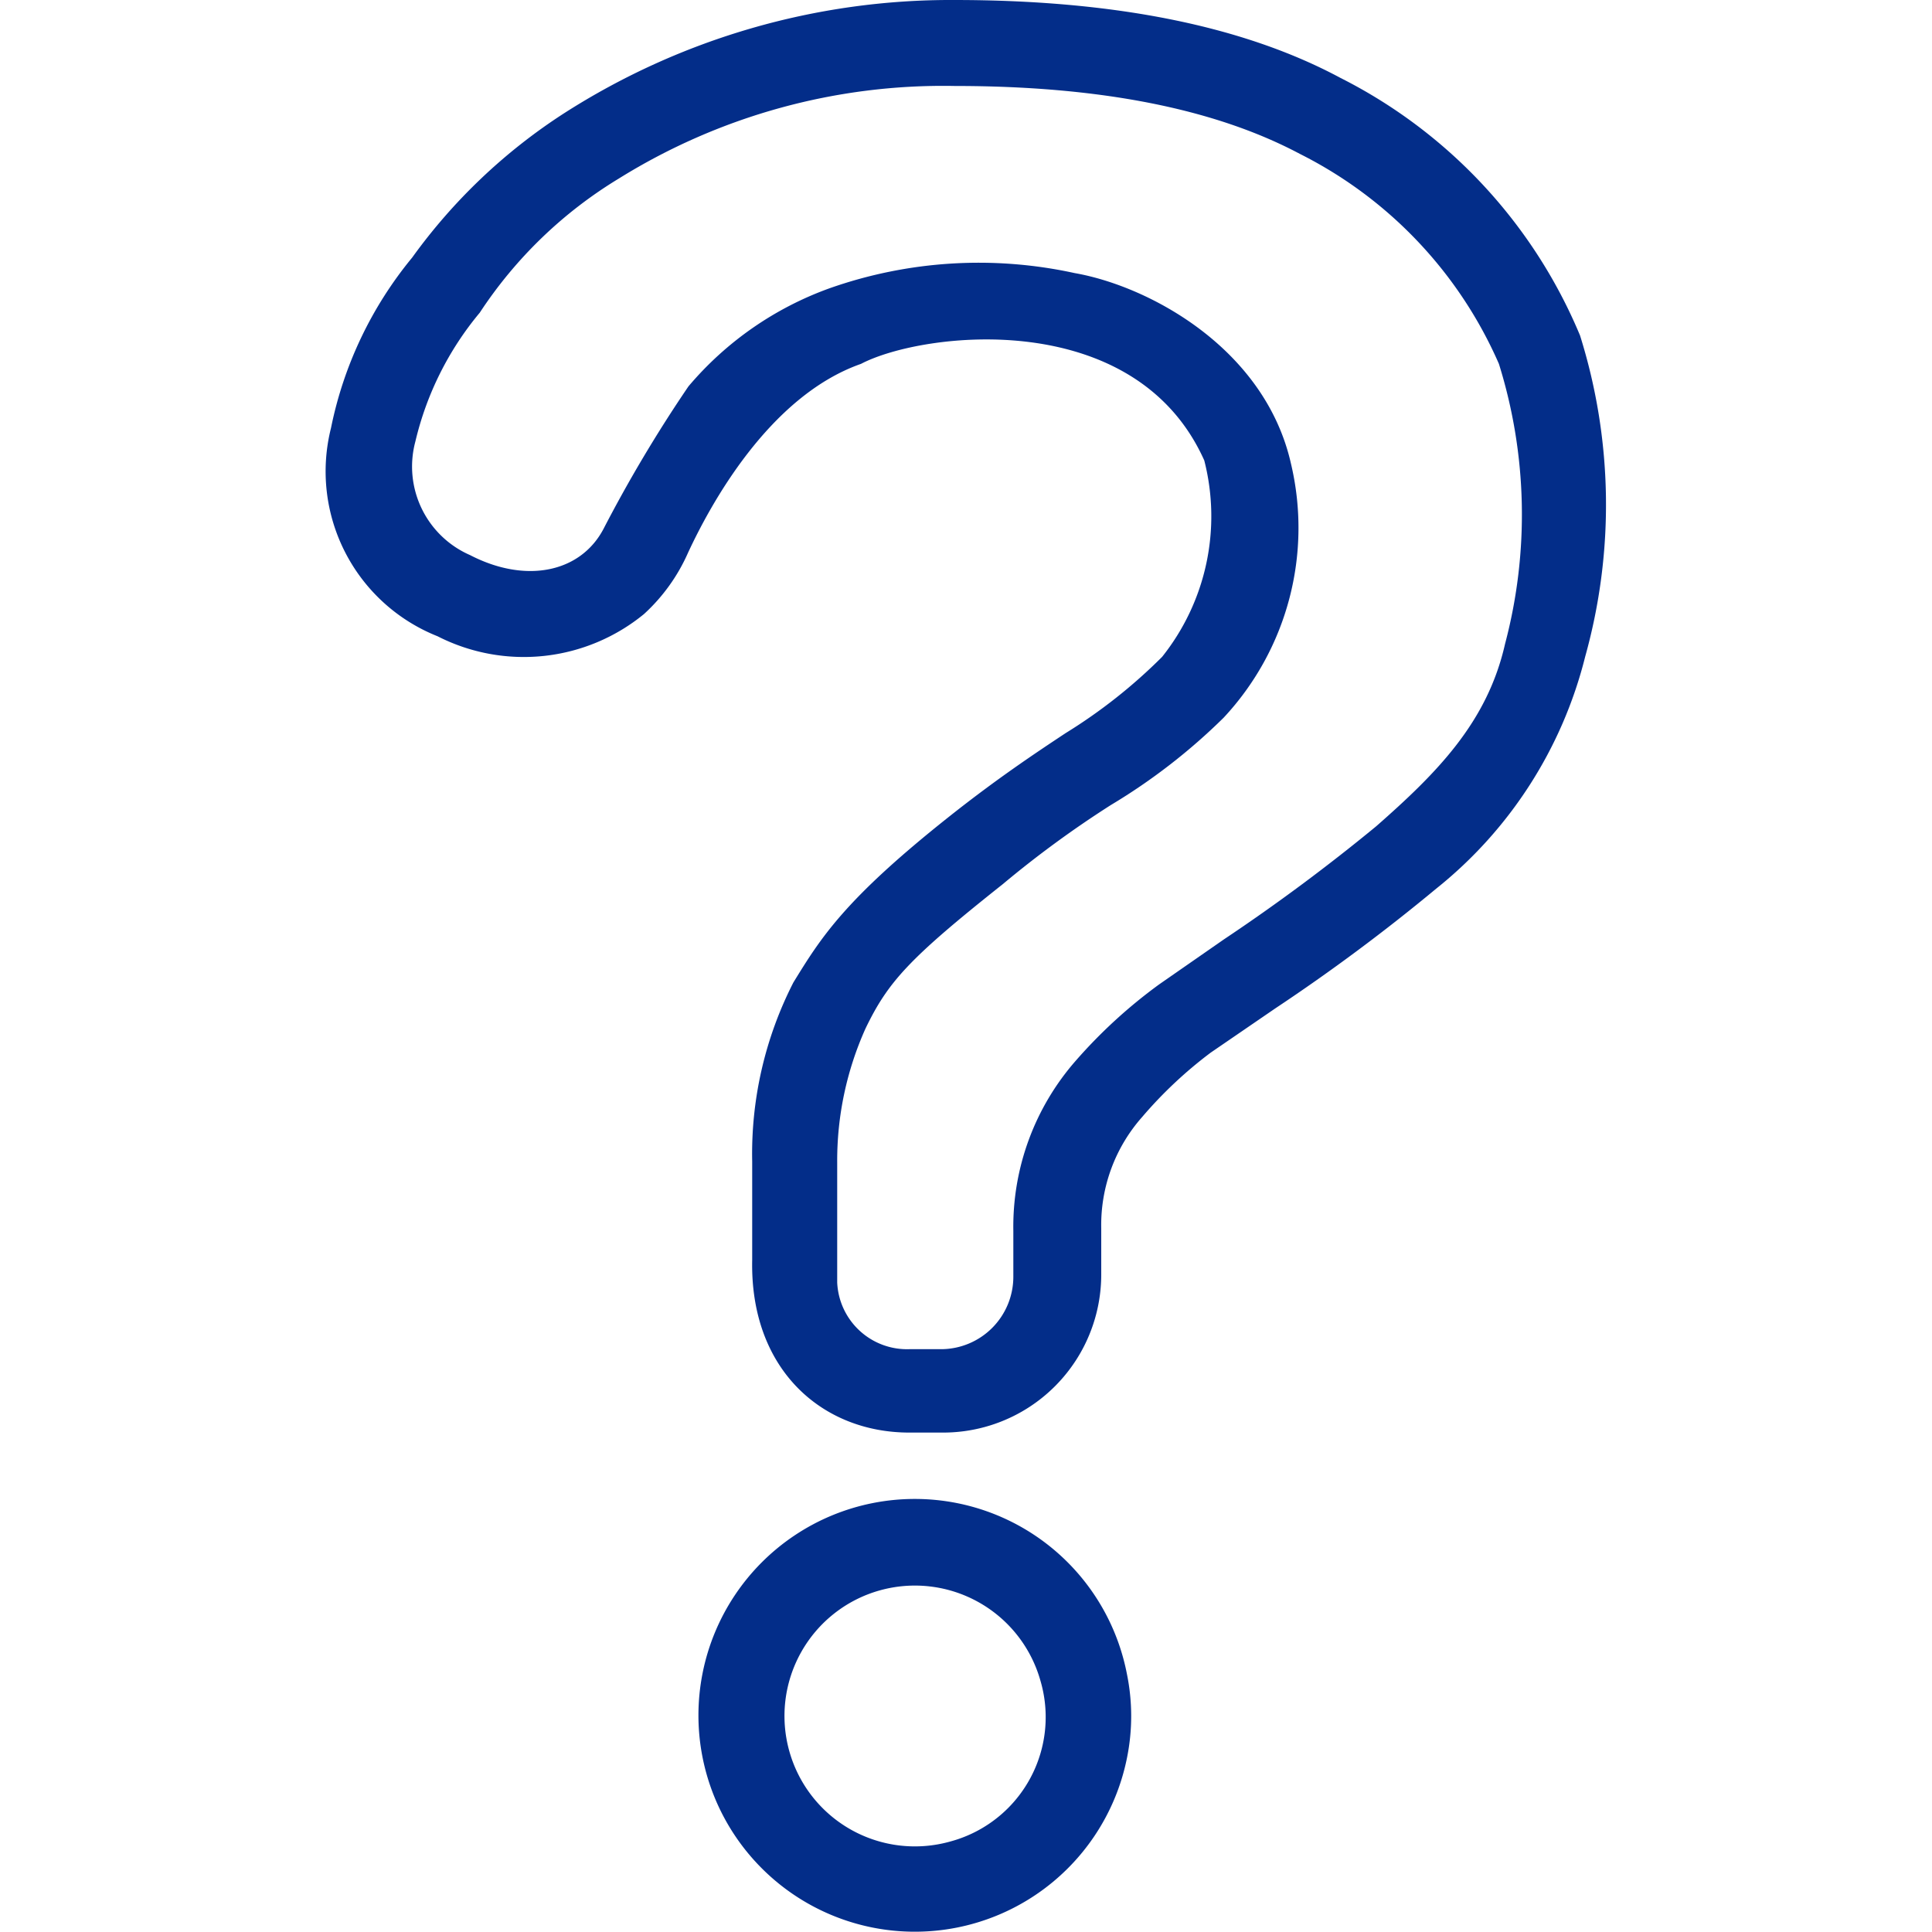 <svg id="レイヤー_1" data-name="レイヤー 1" xmlns="http://www.w3.org/2000/svg" width="60" height="60" viewBox="0 0 60 60"><path d="M29.72,46.68A6.72,6.72,0,1,0,35,54.59,6.52,6.52,0,0,0,35,52,6.71,6.71,0,0,0,29.72,46.68Zm-.21,10.51a4.05,4.05,0,1,1,2.8-5A4,4,0,0,1,29.51,57.19Z" fill="#032d89"/><path d="M49.07,10.42a15.74,15.74,0,0,0-7.44-8c-3-1.61-7-2.42-12-2.42A22.26,22.26,0,0,0,17.53,3.51,17.5,17.5,0,0,0,12.8,8a12.08,12.08,0,0,0-2.52,5.29,5.51,5.51,0,0,0,3.31,6.47A5.89,5.89,0,0,0,20,19.07a5.68,5.68,0,0,0,1.37-1.91c.66-1.42,2.49-4.85,5.37-5.86,1.91-1,8.51-1.8,10.66,3a7,7,0,0,1-1.31,6.1,16.43,16.43,0,0,1-3,2.37c-.95.63-2.11,1.4-3.6,2.58-3.28,2.6-4,3.78-4.85,5.16a11.68,11.68,0,0,0-1.28,5.56v3.06c-.07,3.4,2.17,5.36,4.88,5.36h1.06a4.91,4.91,0,0,0,4.9-4.92h0V38.15a5.06,5.06,0,0,1,1.27-3.46,13.28,13.28,0,0,1,2.13-2l2-1.37a58.65,58.65,0,0,0,5-3.72,13.37,13.37,0,0,0,4.63-7.21A17.54,17.54,0,0,0,49.07,10.42ZM46.74,20c-.55,2.43-2.11,4-4,5.66A59.09,59.09,0,0,1,38,29.18l-2,1.39a15.75,15.75,0,0,0-2.59,2.37,7.82,7.82,0,0,0-1.94,5.28v1.44a2.25,2.25,0,0,1-2.23,2.24h-1A2.17,2.17,0,0,1,26,39.83V36.1a10,10,0,0,1,.88-4.16c.7-1.45,1.35-2.17,4.26-4.48A32.25,32.25,0,0,1,34.5,25,18.57,18.57,0,0,0,38,22.29a8.64,8.64,0,0,0,2.09-7.9c-.81-3.56-4.38-5.5-6.72-5.91a13.94,13.94,0,0,0-7.6.47A10.31,10.31,0,0,0,21.38,12a43.11,43.11,0,0,0-2.64,4.43c-.72,1.36-2.42,1.7-4.14.81h0a3,3,0,0,1-1.7-3.53h0a9.72,9.72,0,0,1,2-4,13.59,13.59,0,0,1,4.31-4.16A19.07,19.07,0,0,1,29.65,2.67q6.75,0,10.72,2.11a13.21,13.21,0,0,1,6.18,6.52A15.69,15.69,0,0,1,46.74,20Z" fill="#032d89"/></svg>
